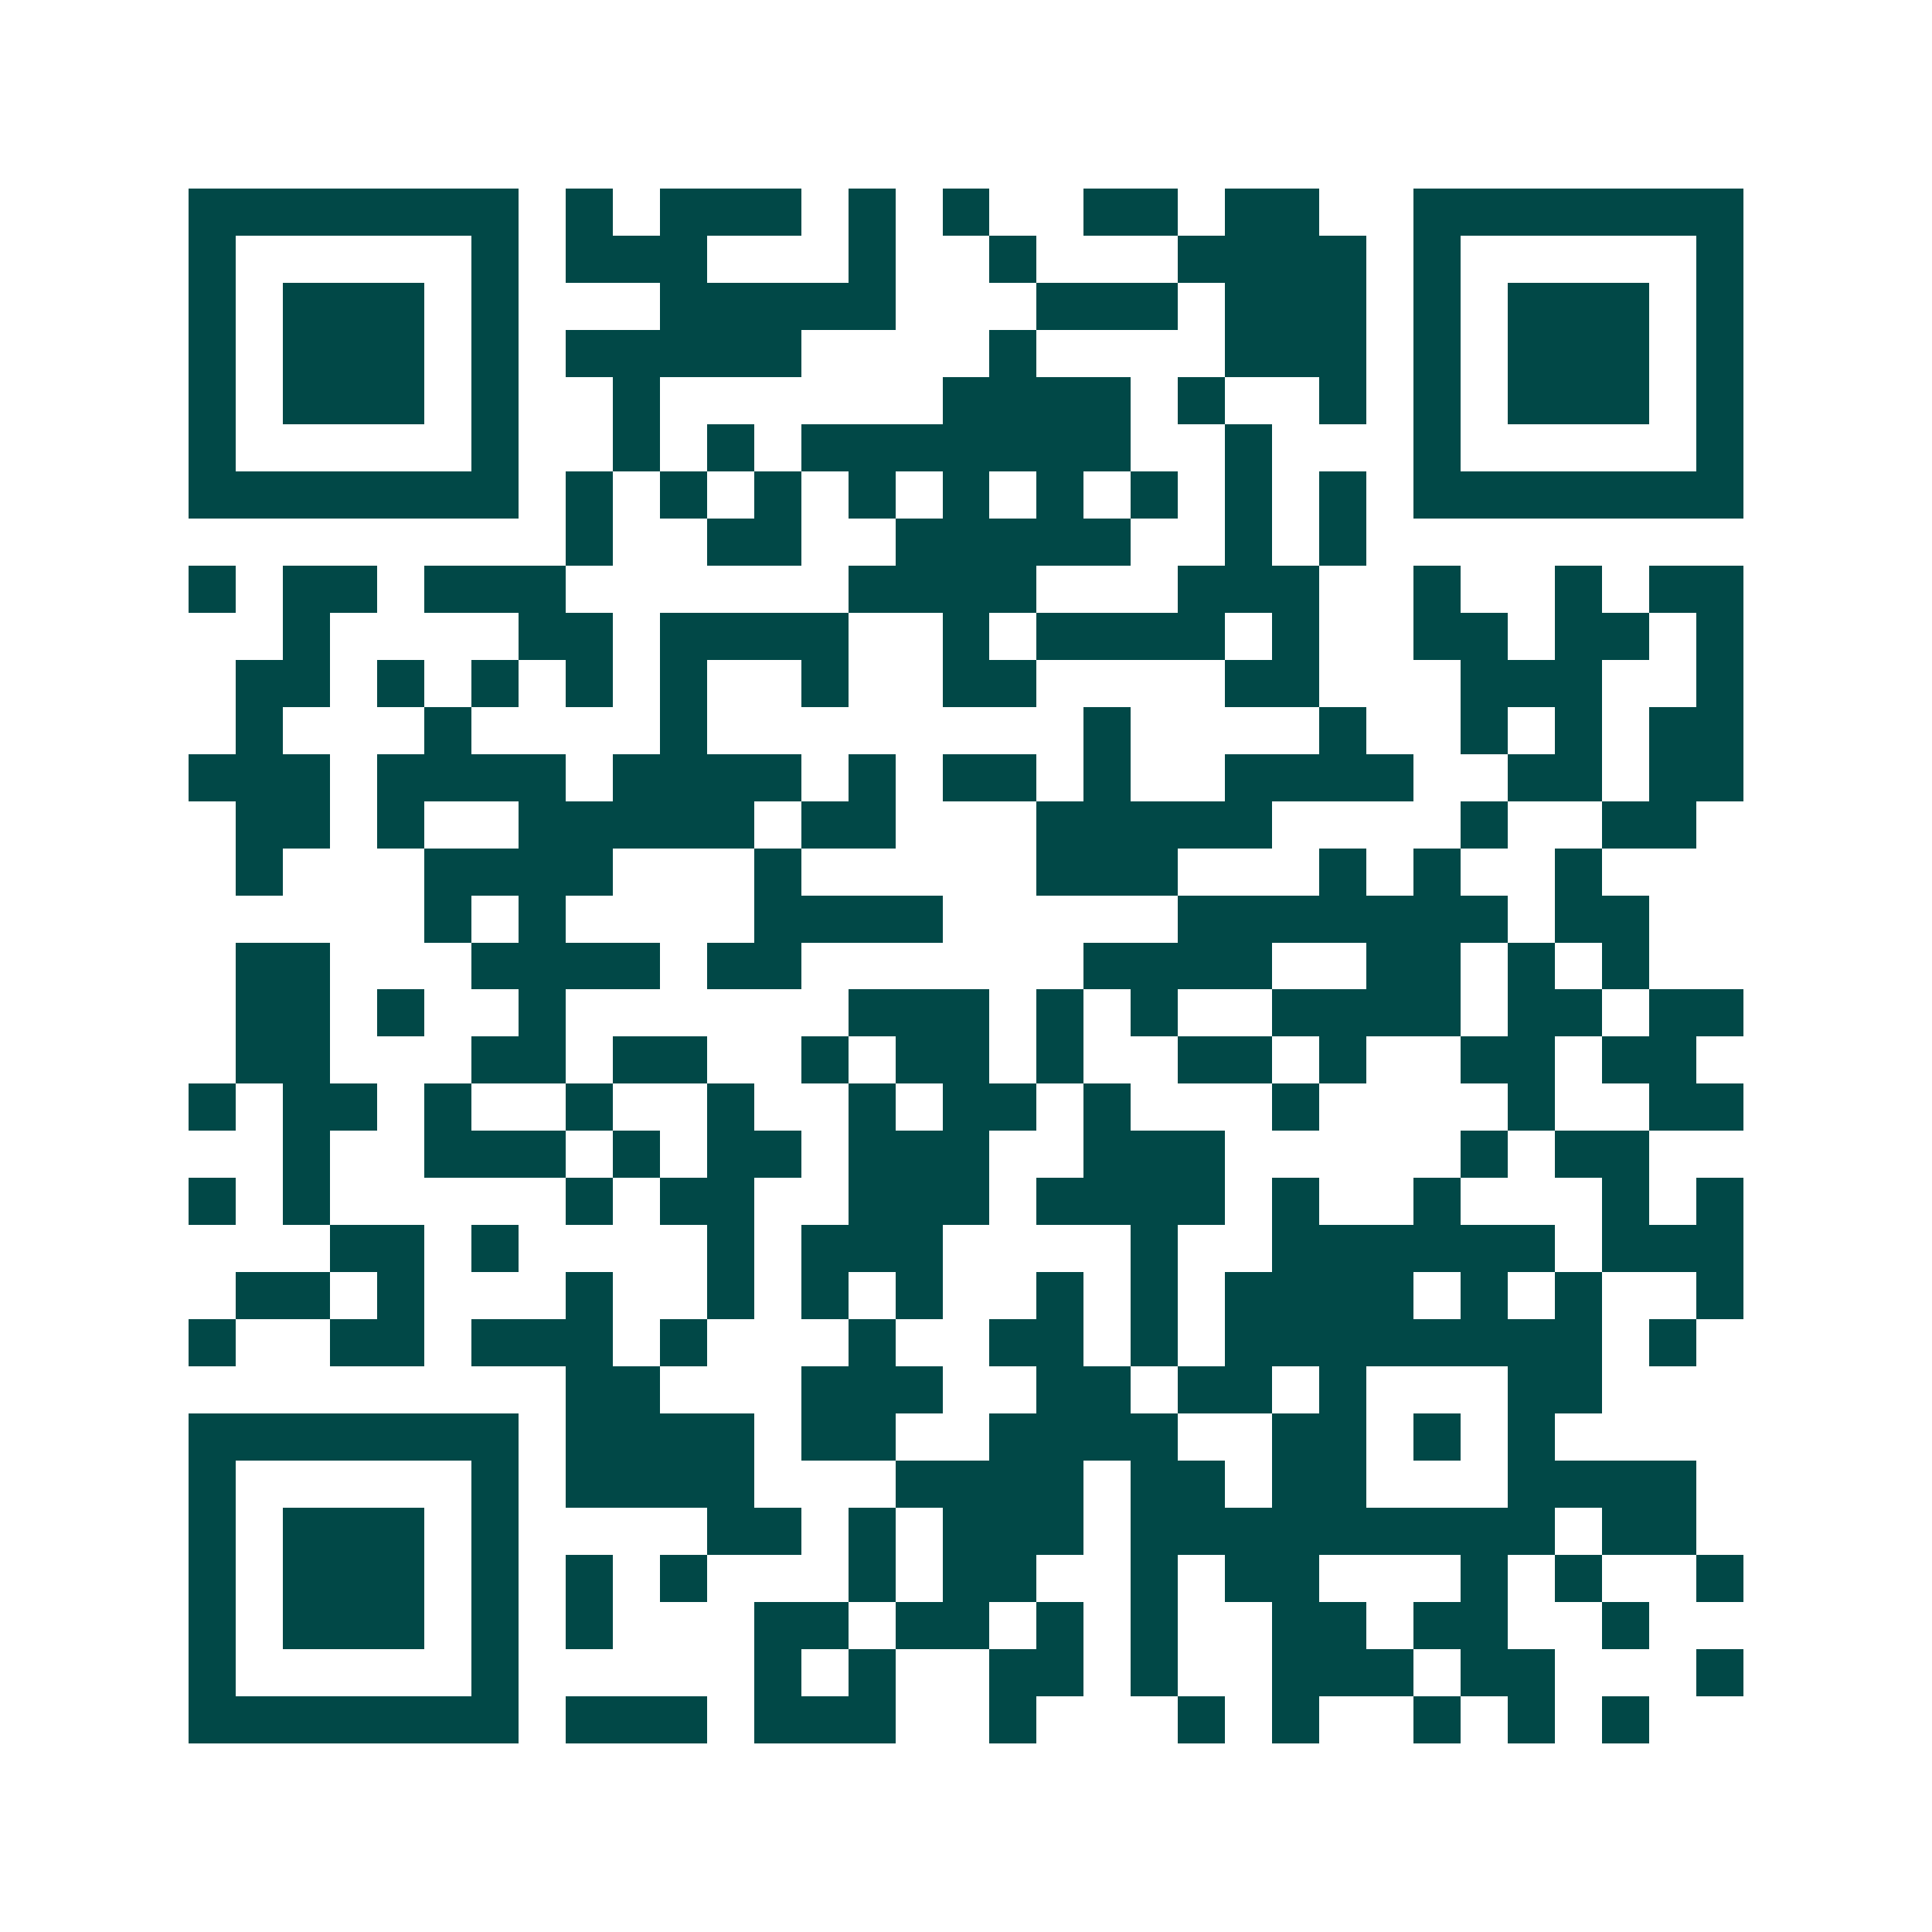 <svg xmlns="http://www.w3.org/2000/svg" width="200" height="200" viewBox="0 0 41 41" shape-rendering="crispEdges"><path fill="#ffffff" d="M0 0h41v41H0z"/><path stroke="#014847" d="M4 4.5h7m1 0h1m1 0h3m1 0h1m1 0h1m2 0h2m1 0h2m2 0h7M4 5.5h1m5 0h1m1 0h3m3 0h1m2 0h1m3 0h4m1 0h1m5 0h1M4 6.5h1m1 0h3m1 0h1m3 0h5m3 0h3m1 0h3m1 0h1m1 0h3m1 0h1M4 7.5h1m1 0h3m1 0h1m1 0h5m4 0h1m4 0h3m1 0h1m1 0h3m1 0h1M4 8.5h1m1 0h3m1 0h1m2 0h1m6 0h4m1 0h1m2 0h1m1 0h1m1 0h3m1 0h1M4 9.5h1m5 0h1m2 0h1m1 0h1m1 0h7m2 0h1m3 0h1m5 0h1M4 10.5h7m1 0h1m1 0h1m1 0h1m1 0h1m1 0h1m1 0h1m1 0h1m1 0h1m1 0h1m1 0h7M12 11.5h1m2 0h2m2 0h5m2 0h1m1 0h1M4 12.5h1m1 0h2m1 0h3m6 0h4m3 0h3m2 0h1m2 0h1m1 0h2M6 13.5h1m4 0h2m1 0h4m2 0h1m1 0h4m1 0h1m2 0h2m1 0h2m1 0h1M5 14.5h2m1 0h1m1 0h1m1 0h1m1 0h1m2 0h1m2 0h2m4 0h2m3 0h3m2 0h1M5 15.5h1m3 0h1m4 0h1m8 0h1m4 0h1m2 0h1m1 0h1m1 0h2M4 16.5h3m1 0h4m1 0h4m1 0h1m1 0h2m1 0h1m2 0h4m2 0h2m1 0h2M5 17.5h2m1 0h1m2 0h5m1 0h2m3 0h5m4 0h1m2 0h2M5 18.5h1m3 0h4m3 0h1m5 0h3m3 0h1m1 0h1m2 0h1M9 19.5h1m1 0h1m4 0h4m5 0h7m1 0h2M5 20.5h2m3 0h4m1 0h2m6 0h4m2 0h2m1 0h1m1 0h1M5 21.5h2m1 0h1m2 0h1m6 0h3m1 0h1m1 0h1m2 0h4m1 0h2m1 0h2M5 22.5h2m3 0h2m1 0h2m2 0h1m1 0h2m1 0h1m2 0h2m1 0h1m2 0h2m1 0h2M4 23.5h1m1 0h2m1 0h1m2 0h1m2 0h1m2 0h1m1 0h2m1 0h1m3 0h1m4 0h1m2 0h2M6 24.5h1m2 0h3m1 0h1m1 0h2m1 0h3m2 0h3m5 0h1m1 0h2M4 25.5h1m1 0h1m5 0h1m1 0h2m2 0h3m1 0h4m1 0h1m2 0h1m3 0h1m1 0h1M7 26.5h2m1 0h1m4 0h1m1 0h3m4 0h1m2 0h6m1 0h3M5 27.5h2m1 0h1m3 0h1m2 0h1m1 0h1m1 0h1m2 0h1m1 0h1m1 0h4m1 0h1m1 0h1m2 0h1M4 28.5h1m2 0h2m1 0h3m1 0h1m3 0h1m2 0h2m1 0h1m1 0h8m1 0h1M12 29.5h2m3 0h3m2 0h2m1 0h2m1 0h1m3 0h2M4 30.5h7m1 0h4m1 0h2m2 0h4m2 0h2m1 0h1m1 0h1M4 31.5h1m5 0h1m1 0h4m3 0h4m1 0h2m1 0h2m3 0h4M4 32.5h1m1 0h3m1 0h1m4 0h2m1 0h1m1 0h3m1 0h9m1 0h2M4 33.5h1m1 0h3m1 0h1m1 0h1m1 0h1m3 0h1m1 0h2m2 0h1m1 0h2m3 0h1m1 0h1m2 0h1M4 34.5h1m1 0h3m1 0h1m1 0h1m3 0h2m1 0h2m1 0h1m1 0h1m2 0h2m1 0h2m2 0h1M4 35.5h1m5 0h1m5 0h1m1 0h1m2 0h2m1 0h1m2 0h3m1 0h2m3 0h1M4 36.5h7m1 0h3m1 0h3m2 0h1m3 0h1m1 0h1m2 0h1m1 0h1m1 0h1"/></svg>
